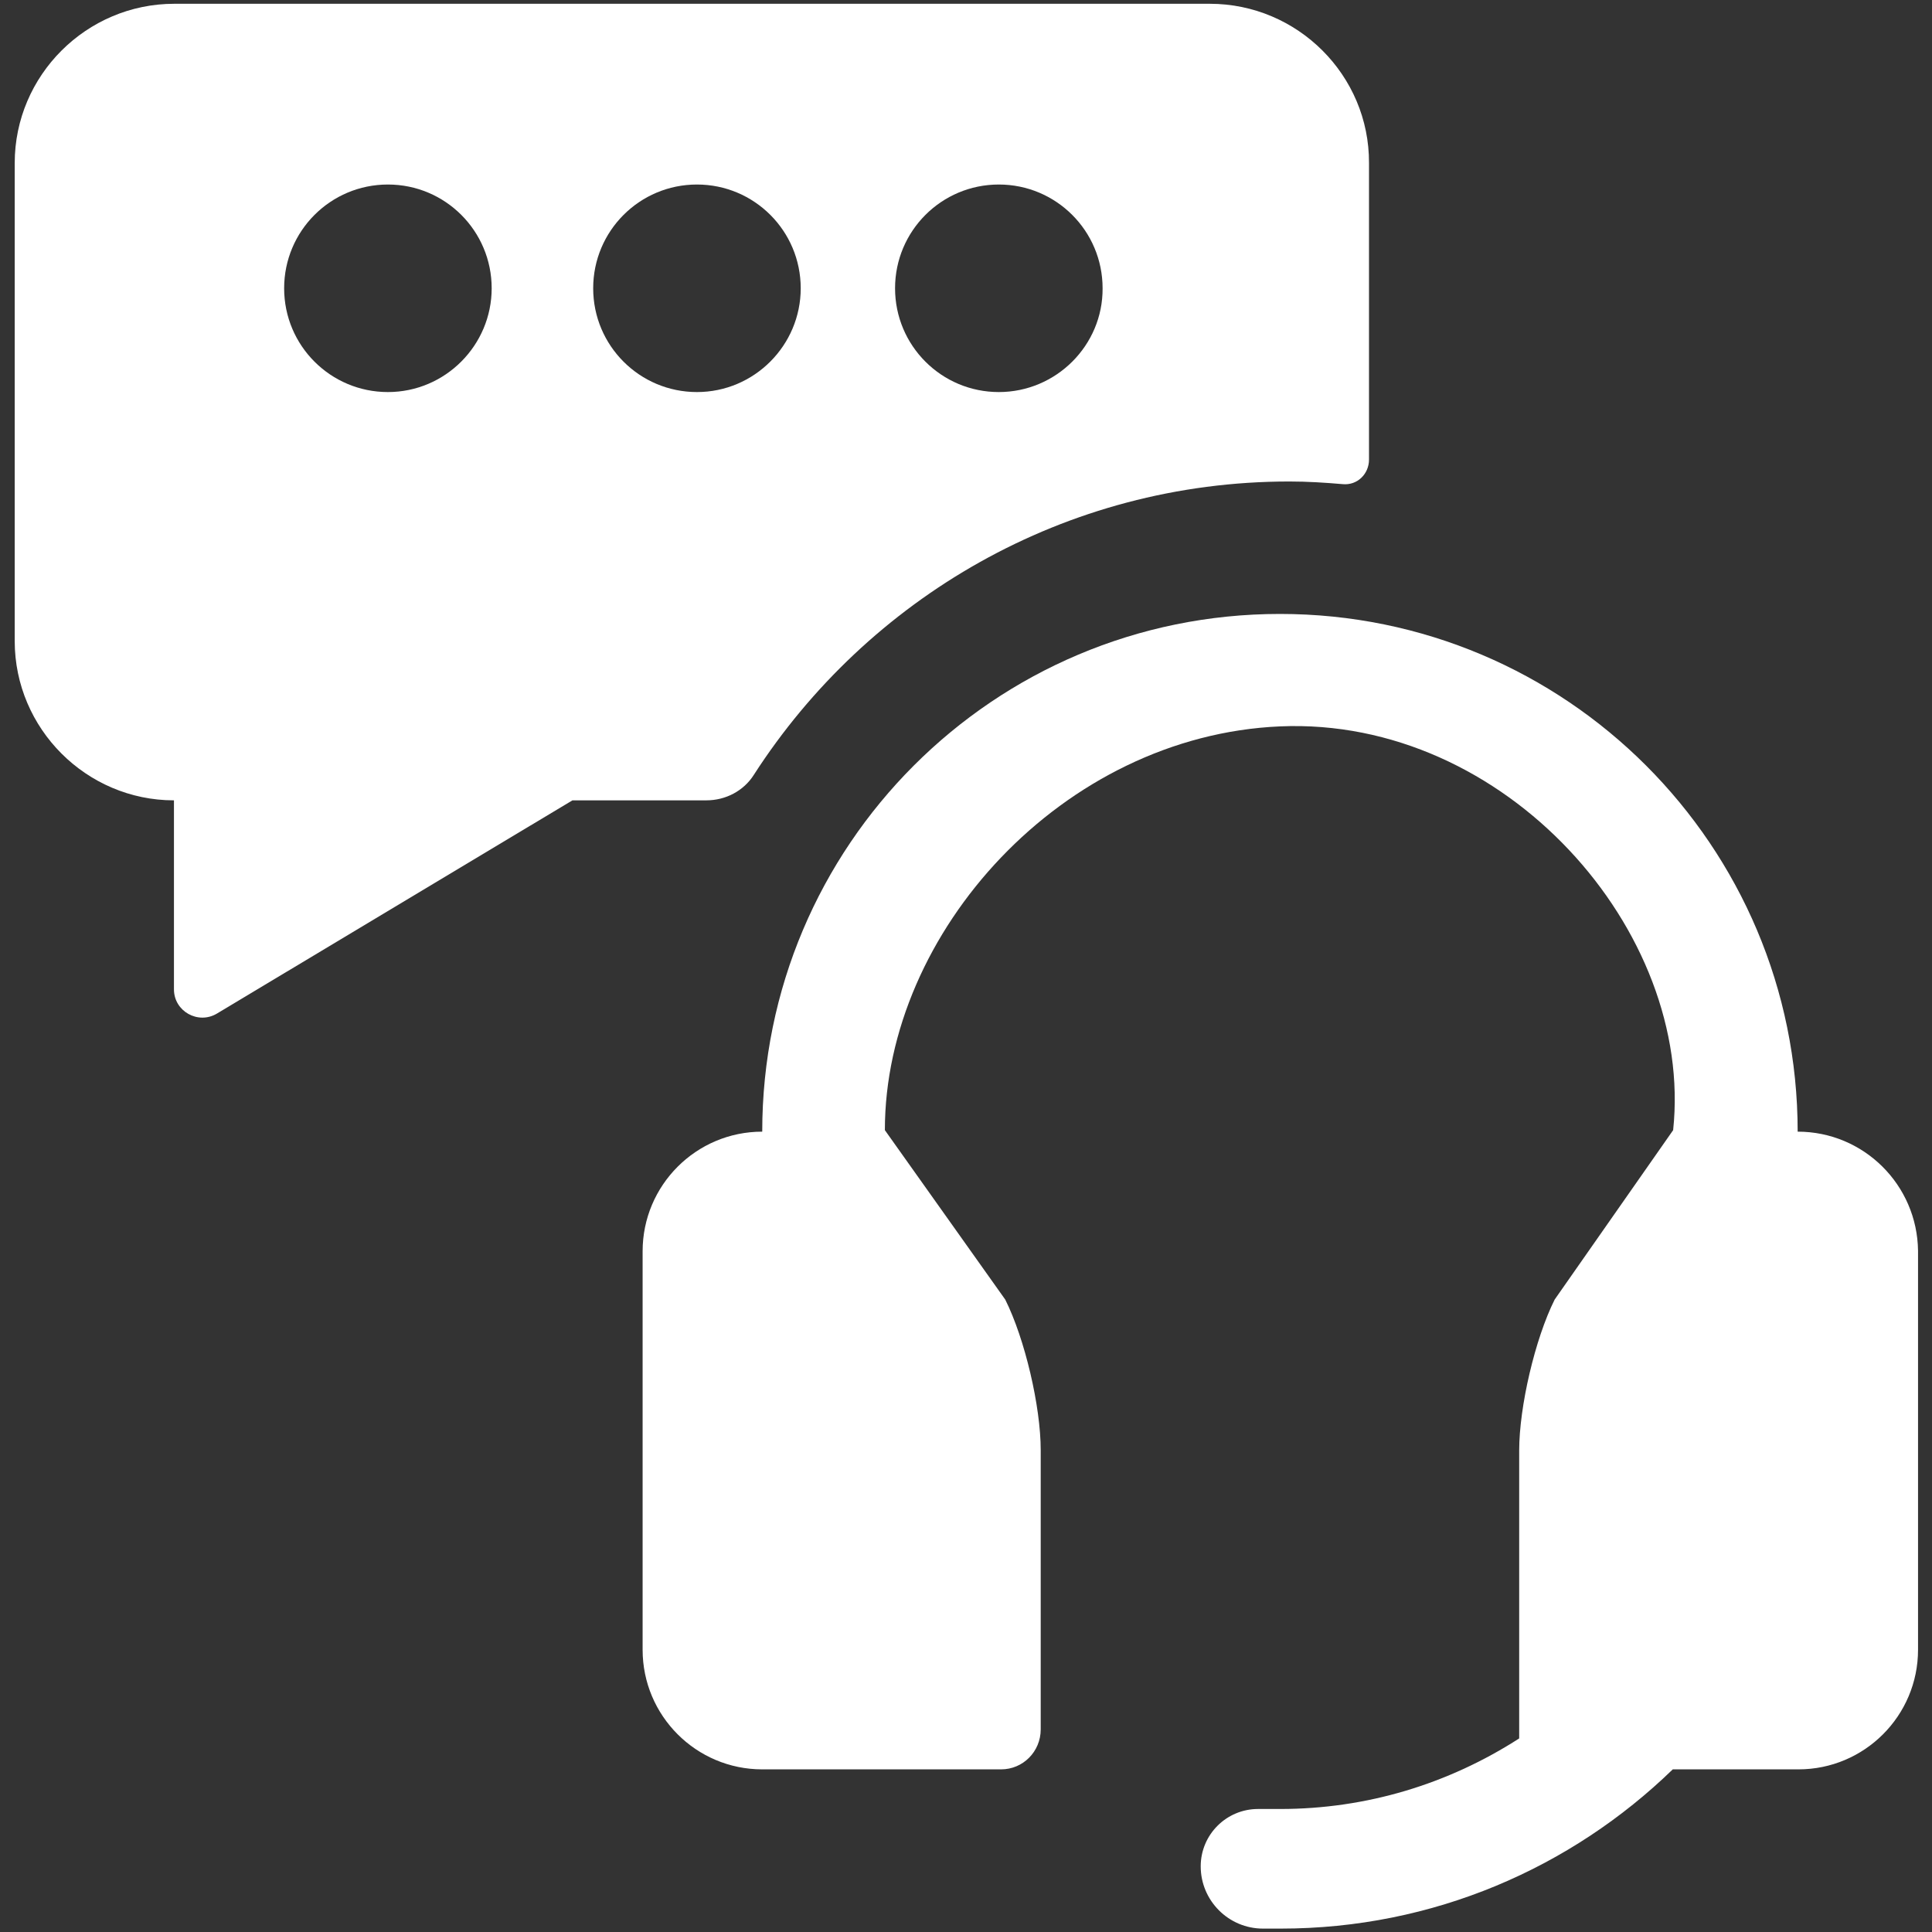 <?xml version="1.0" encoding="utf-8"?>
<!-- Generator: Adobe Illustrator 26.3.1, SVG Export Plug-In . SVG Version: 6.00 Build 0)  -->
<svg version="1.1" id="Capa_1"
	xmlns="http://www.w3.org/2000/svg"
	xmlns:xlink="http://www.w3.org/1999/xlink" x="0px" y="0px" viewBox="0 0 512 512" style="enable-background:new 0 0 512 512;" xml:space="preserve">
	<rect x="0" y="0" width="512" height="512" fill="#333333" stroke="none"/>
	<style type="text/css">
	.st0{fill:#fff;}
	</style>
	<g>
		<path class="st0" d="M476.4,299.9c0-75.8-61.4-137.2-137.2-137.2c-75.8,0-137.2,61.4-137.2,137.2c-17.5,0-31.7,14.2-31.7,31.7
		v105.6c0,17.5,14.2,31.7,31.7,31.7h63.3c5.8,0,10.5-4.7,10.5-10.6v-74c0-11.6-4.2-29.5-9.4-39.9l-31.9-44.9
		c0-52.5,47.2-104.5,104.7-107c59.7-2.6,109.8,54.2,104.2,107l-31.4,44.9c-5.2,10.4-9.4,28.4-9.4,40v76.3
		c-18.8,12.1-40.5,18.7-63.3,18.7h-5.9c-8.4,0-15.2,6.8-15.2,15.2v0c0,9.1,7.4,16.5,16.5,16.5h4.7c40.4,0,77-16.1,103.9-42.2h33.3
		c17.5,0,31.7-14.2,31.7-31.7V331.5C508.1,314,493.9,299.9,476.4,299.9z"/>
		<path class="st0" d="M320.6,1H46.2C22.9,1,3.9,20,3.9,43.2v126.7c0,23.2,19,42.2,42.2,42.2v50.1c0,5.8,6.4,9.4,11.4,6.4l94.2-56.5
		l35.5,0c5.1,0,9.9-2.5,12.6-6.8c30.1-46.7,82.4-77.7,141.9-77.7c4.8,0,9.4,0.3,14.1,0.7c3.9,0.4,7-2.7,7-6.5V43.2
		C362.9,20,343.9,1,320.6,1z M102.8,103.9c-15.2,0-27.5-12.3-27.5-27.5c0-15.2,12.3-27.5,27.5-27.5c15.2,0,27.5,12.3,27.5,27.5
		C130.3,91.5,118,103.9,102.8,103.9z M184.7,103.9c-15.2,0-27.5-12.3-27.5-27.5c0-15.2,12.3-27.5,27.5-27.5
		c15.2,0,27.5,12.3,27.5,27.5C212.2,91.5,199.9,103.9,184.7,103.9z M264.7,103.9c-15.2,0-27.5-12.3-27.5-27.5
		c0-15.2,12.3-27.5,27.5-27.5c15.2,0,27.5,12.3,27.5,27.5C292.3,91.5,279.9,103.9,264.7,103.9z"/>
	</g>
</svg>
